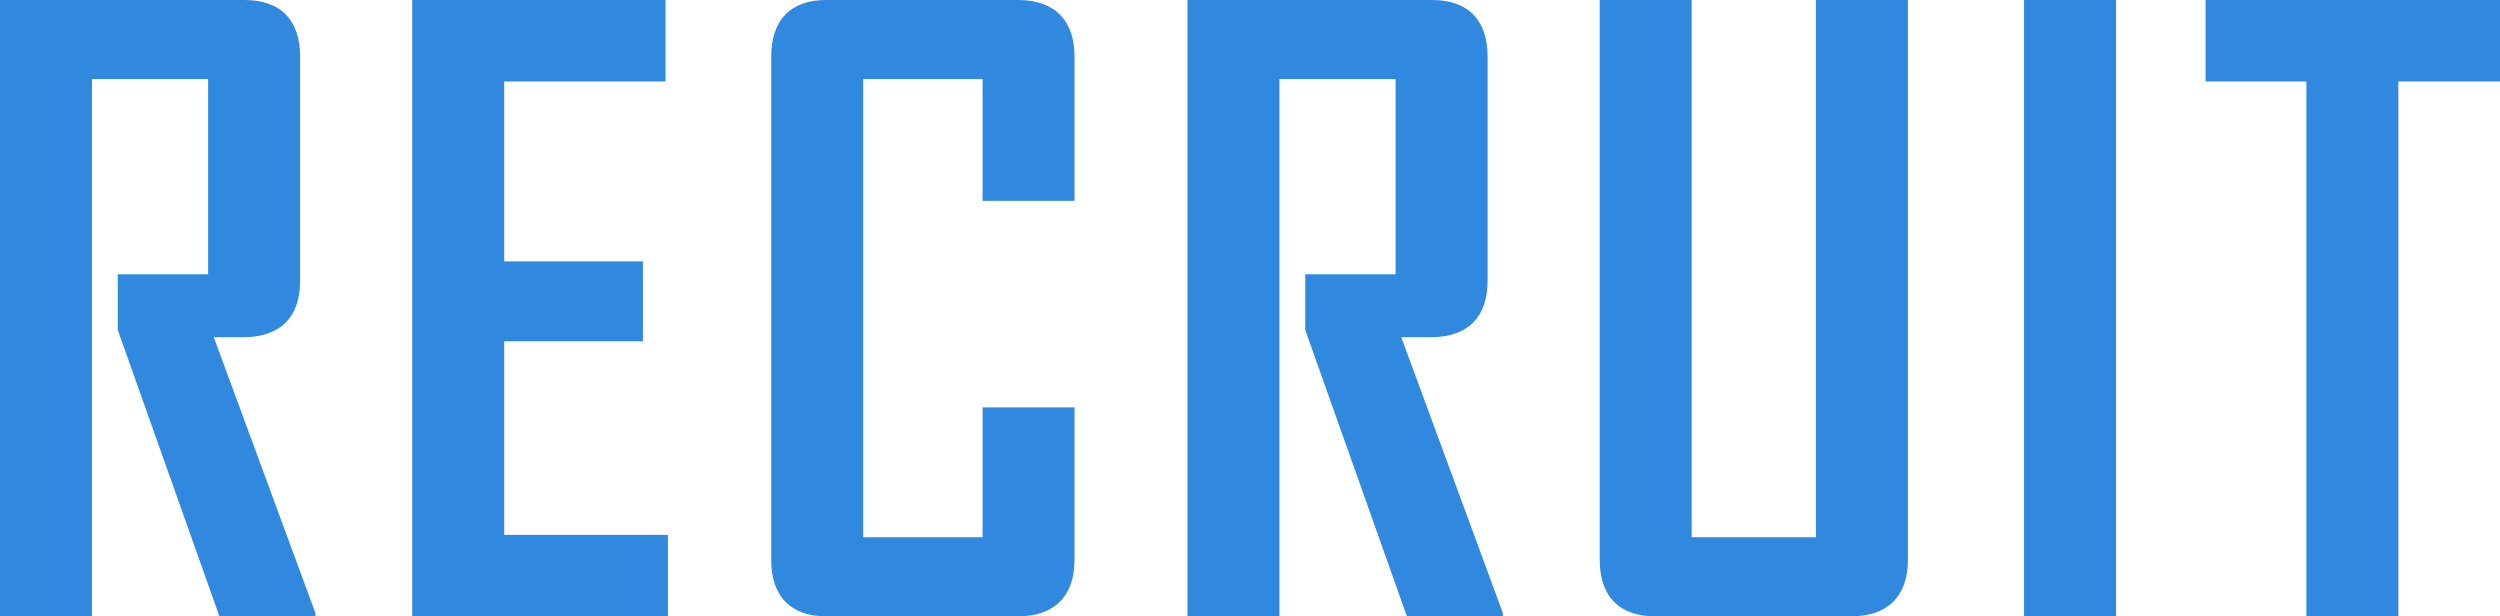 <svg xmlns="http://www.w3.org/2000/svg" width="371.88" height="91.68" viewBox="0 0 371.88 91.68">
  <path id="RECRUIT" d="M52.44,115v-.48L37.32,73.48H42c5.28-.12,8.16-3,8.16-8.4V31.72c0-5.4-2.88-8.4-8.28-8.4H5.52V115H19.2V35.08H36.48V64.12H23.04V72.4L38.16,115Zm52.44,0V102.88H80.52V74.08h20.64V62.2H80.52V35.44h24V23.32H66.84V115Zm60.48-8.4V83.92H151.68v19.32H133.92V35.08h17.76V53.2h13.68V31.72c0-5.4-3-8.4-8.4-8.4H128.4c-5.28,0-8.16,3-8.16,8.4V106.6c0,5.4,2.88,8.4,8.16,8.4h28.56C162.36,115,165.36,112,165.36,106.6Zm63.72,8.4v-.48L213.96,73.48h4.68c5.28-.12,8.16-3,8.16-8.4V31.72c0-5.4-2.88-8.4-8.28-8.4H182.16V115h13.68V35.08h17.28V64.12H199.68V72.4L214.8,115Zm60.24-8.4V23.32H275.64v79.92H257.16V23.32H243.48V106.6c0,5.4,2.88,8.4,8.28,8.4h29.16C286.32,115,289.32,112,289.32,106.6Zm30.96,8.4V23.32H306.6V115ZM377.4,35.44V23.32H333.6V35.44h15V115h13.68V35.44Z" transform="translate(-5.52 -23.32)" fill="#3188df"/>
</svg>
